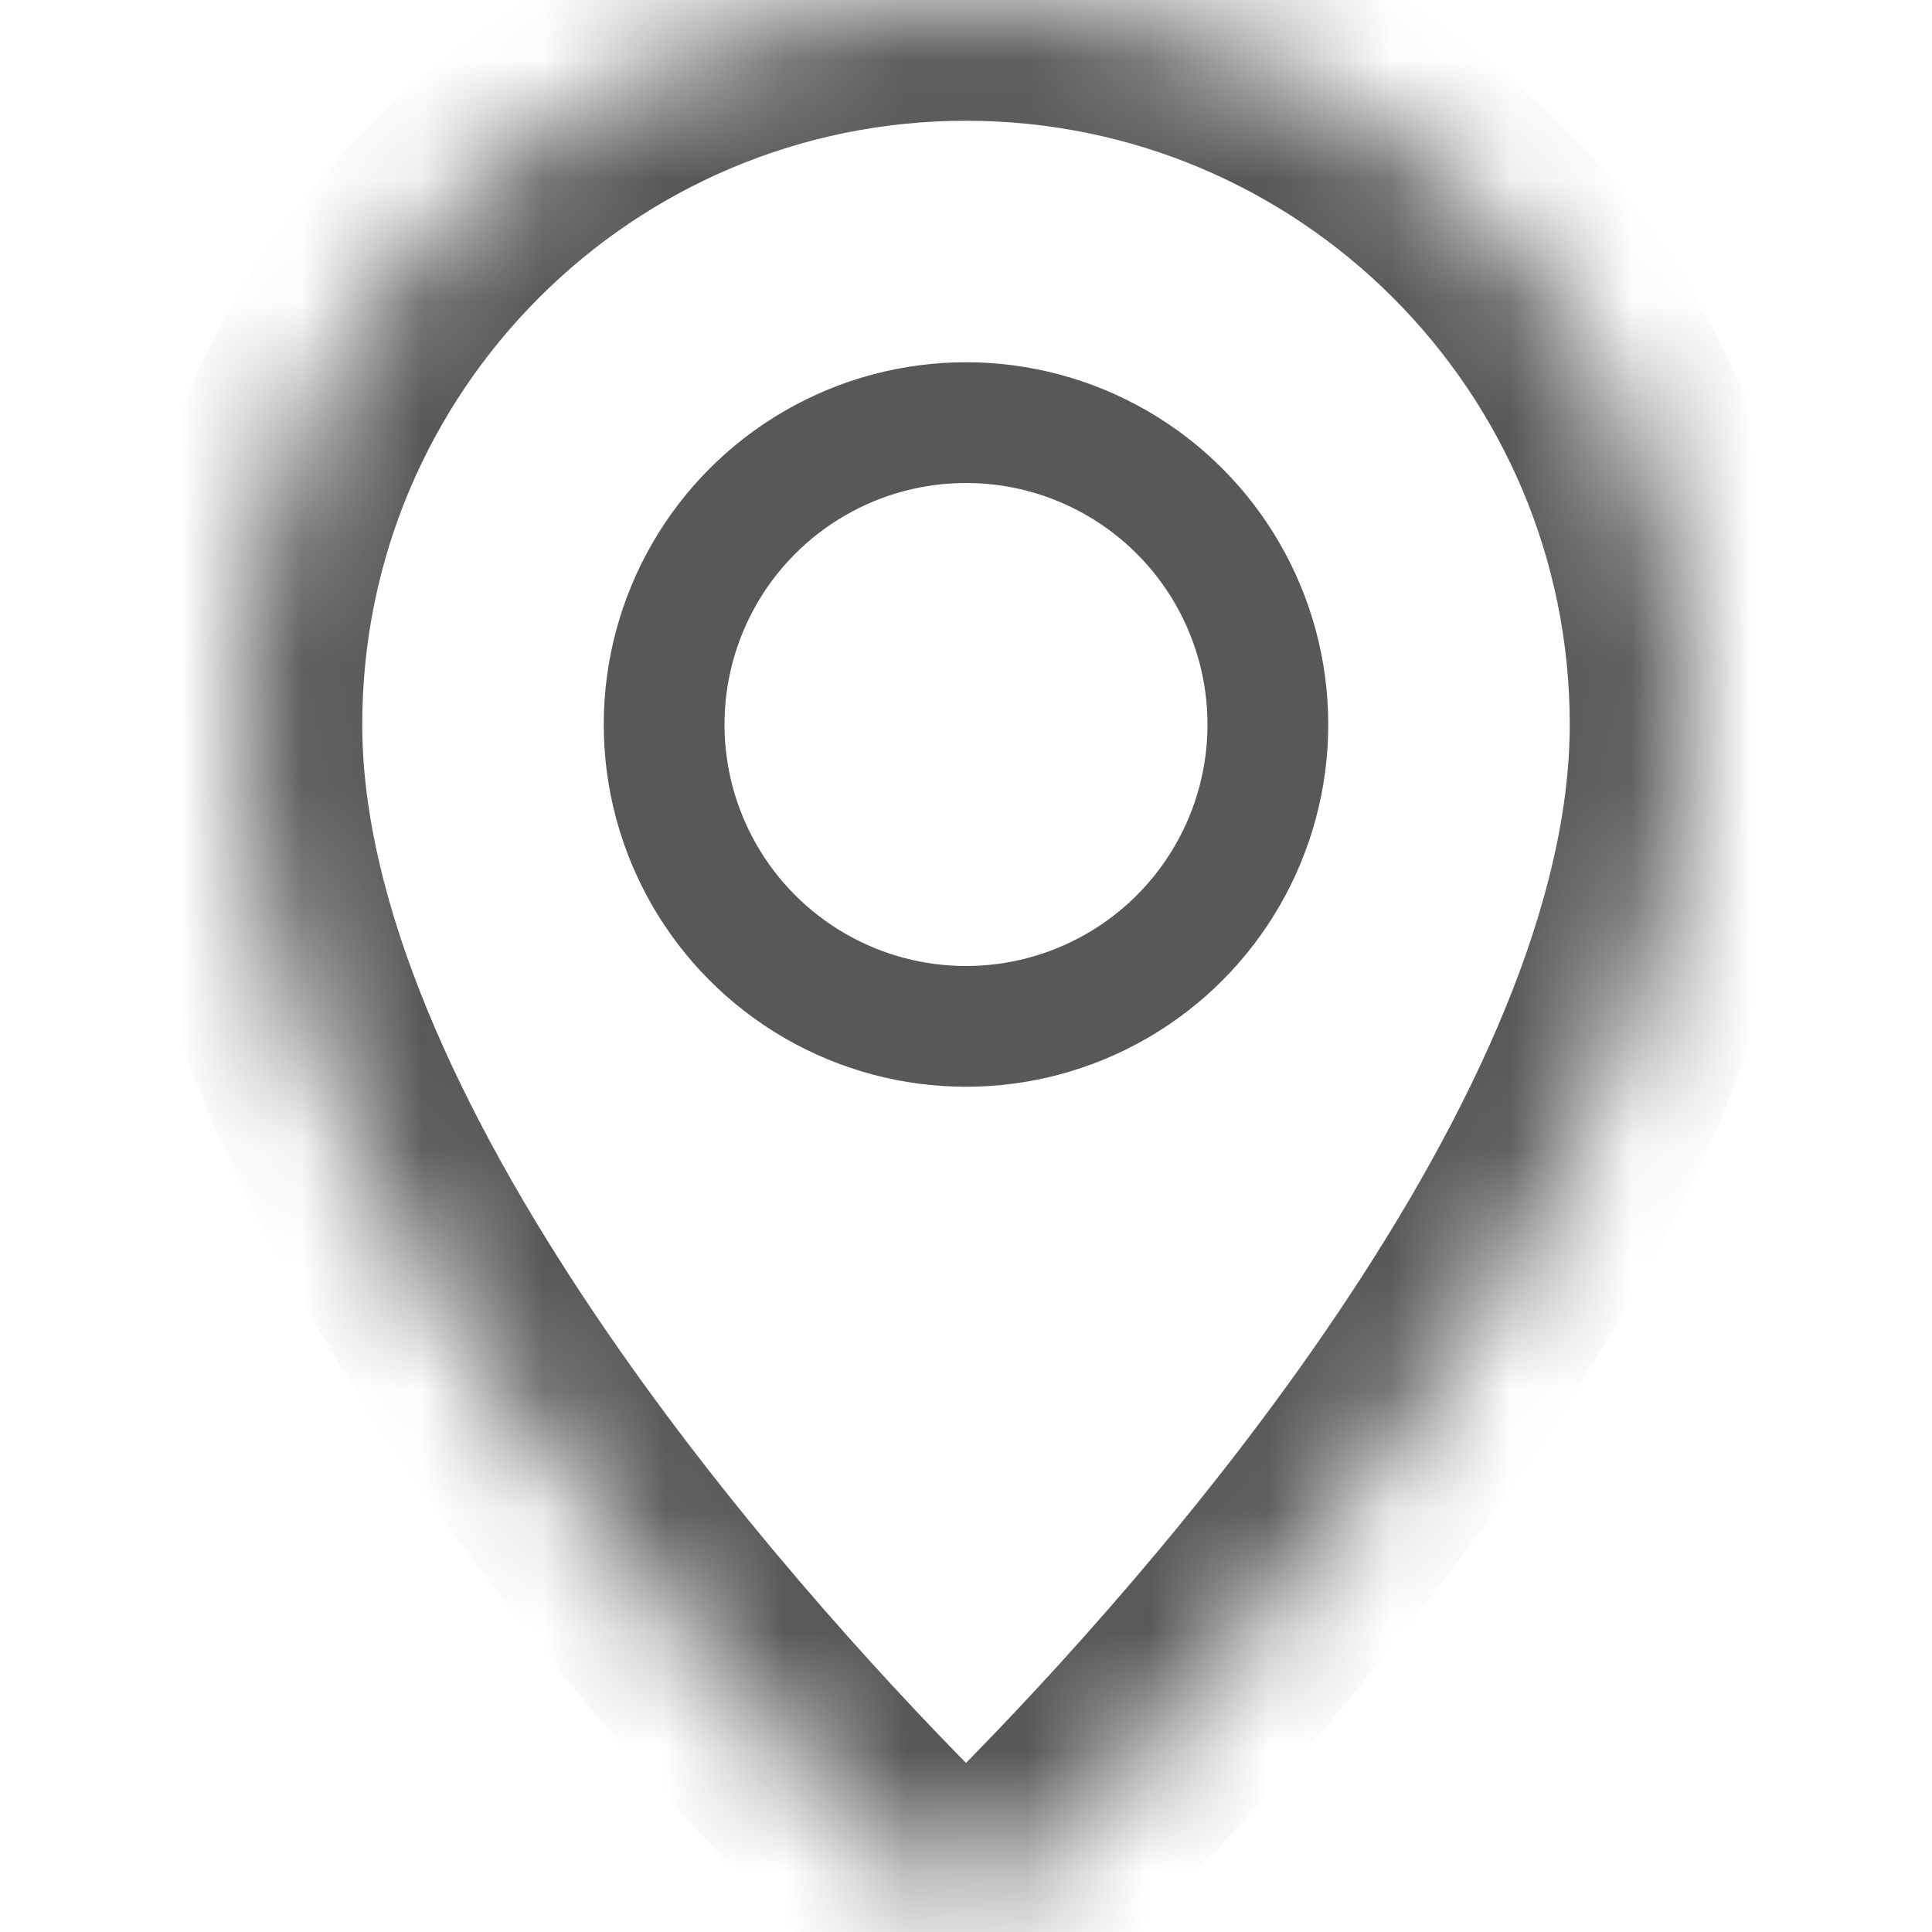 <svg width="16" height="16" viewBox="0 0 16 16" fill="none" xmlns="http://www.w3.org/2000/svg">
<circle cx="8" cy="6" r="2.5" stroke="#585858"/>
<mask id="path-3-inside-1_645_16620" fill="white">
<path d="M14 6C14 9.577 10.208 13.787 8.653 15.363C8.289 15.732 7.711 15.732 7.347 15.363C5.792 13.787 2 9.577 2 6C2 2.686 4.686 0 8 0C11.314 0 14 2.686 14 6Z"/>
</mask>
<path d="M8.653 15.363L9.365 16.065L8.653 15.363ZM7.347 15.363L6.635 16.065L7.347 15.363ZM13 6C13 7.479 12.196 9.216 11.08 10.873C9.987 12.498 8.697 13.894 7.941 14.66L9.365 16.065C10.164 15.255 11.548 13.759 12.739 11.991C13.908 10.255 15 8.099 15 6H13ZM8.059 14.66C7.303 13.894 6.013 12.498 4.92 10.873C3.804 9.216 3 7.479 3 6H1C1 8.099 2.092 10.255 3.261 11.991C4.452 13.759 5.836 15.255 6.635 16.065L8.059 14.66ZM3 6C3 3.239 5.239 1 8 1V-1C4.134 -1 1 2.134 1 6H3ZM8 1C10.761 1 13 3.239 13 6H15C15 2.134 11.866 -1 8 -1V1ZM7.941 14.66C7.949 14.652 7.971 14.639 8 14.639C8.029 14.639 8.051 14.652 8.059 14.66L6.635 16.065C7.391 16.831 8.609 16.831 9.365 16.065L7.941 14.66Z" fill="#585858" mask="url(#path-3-inside-1_645_16620)"/>
</svg>
